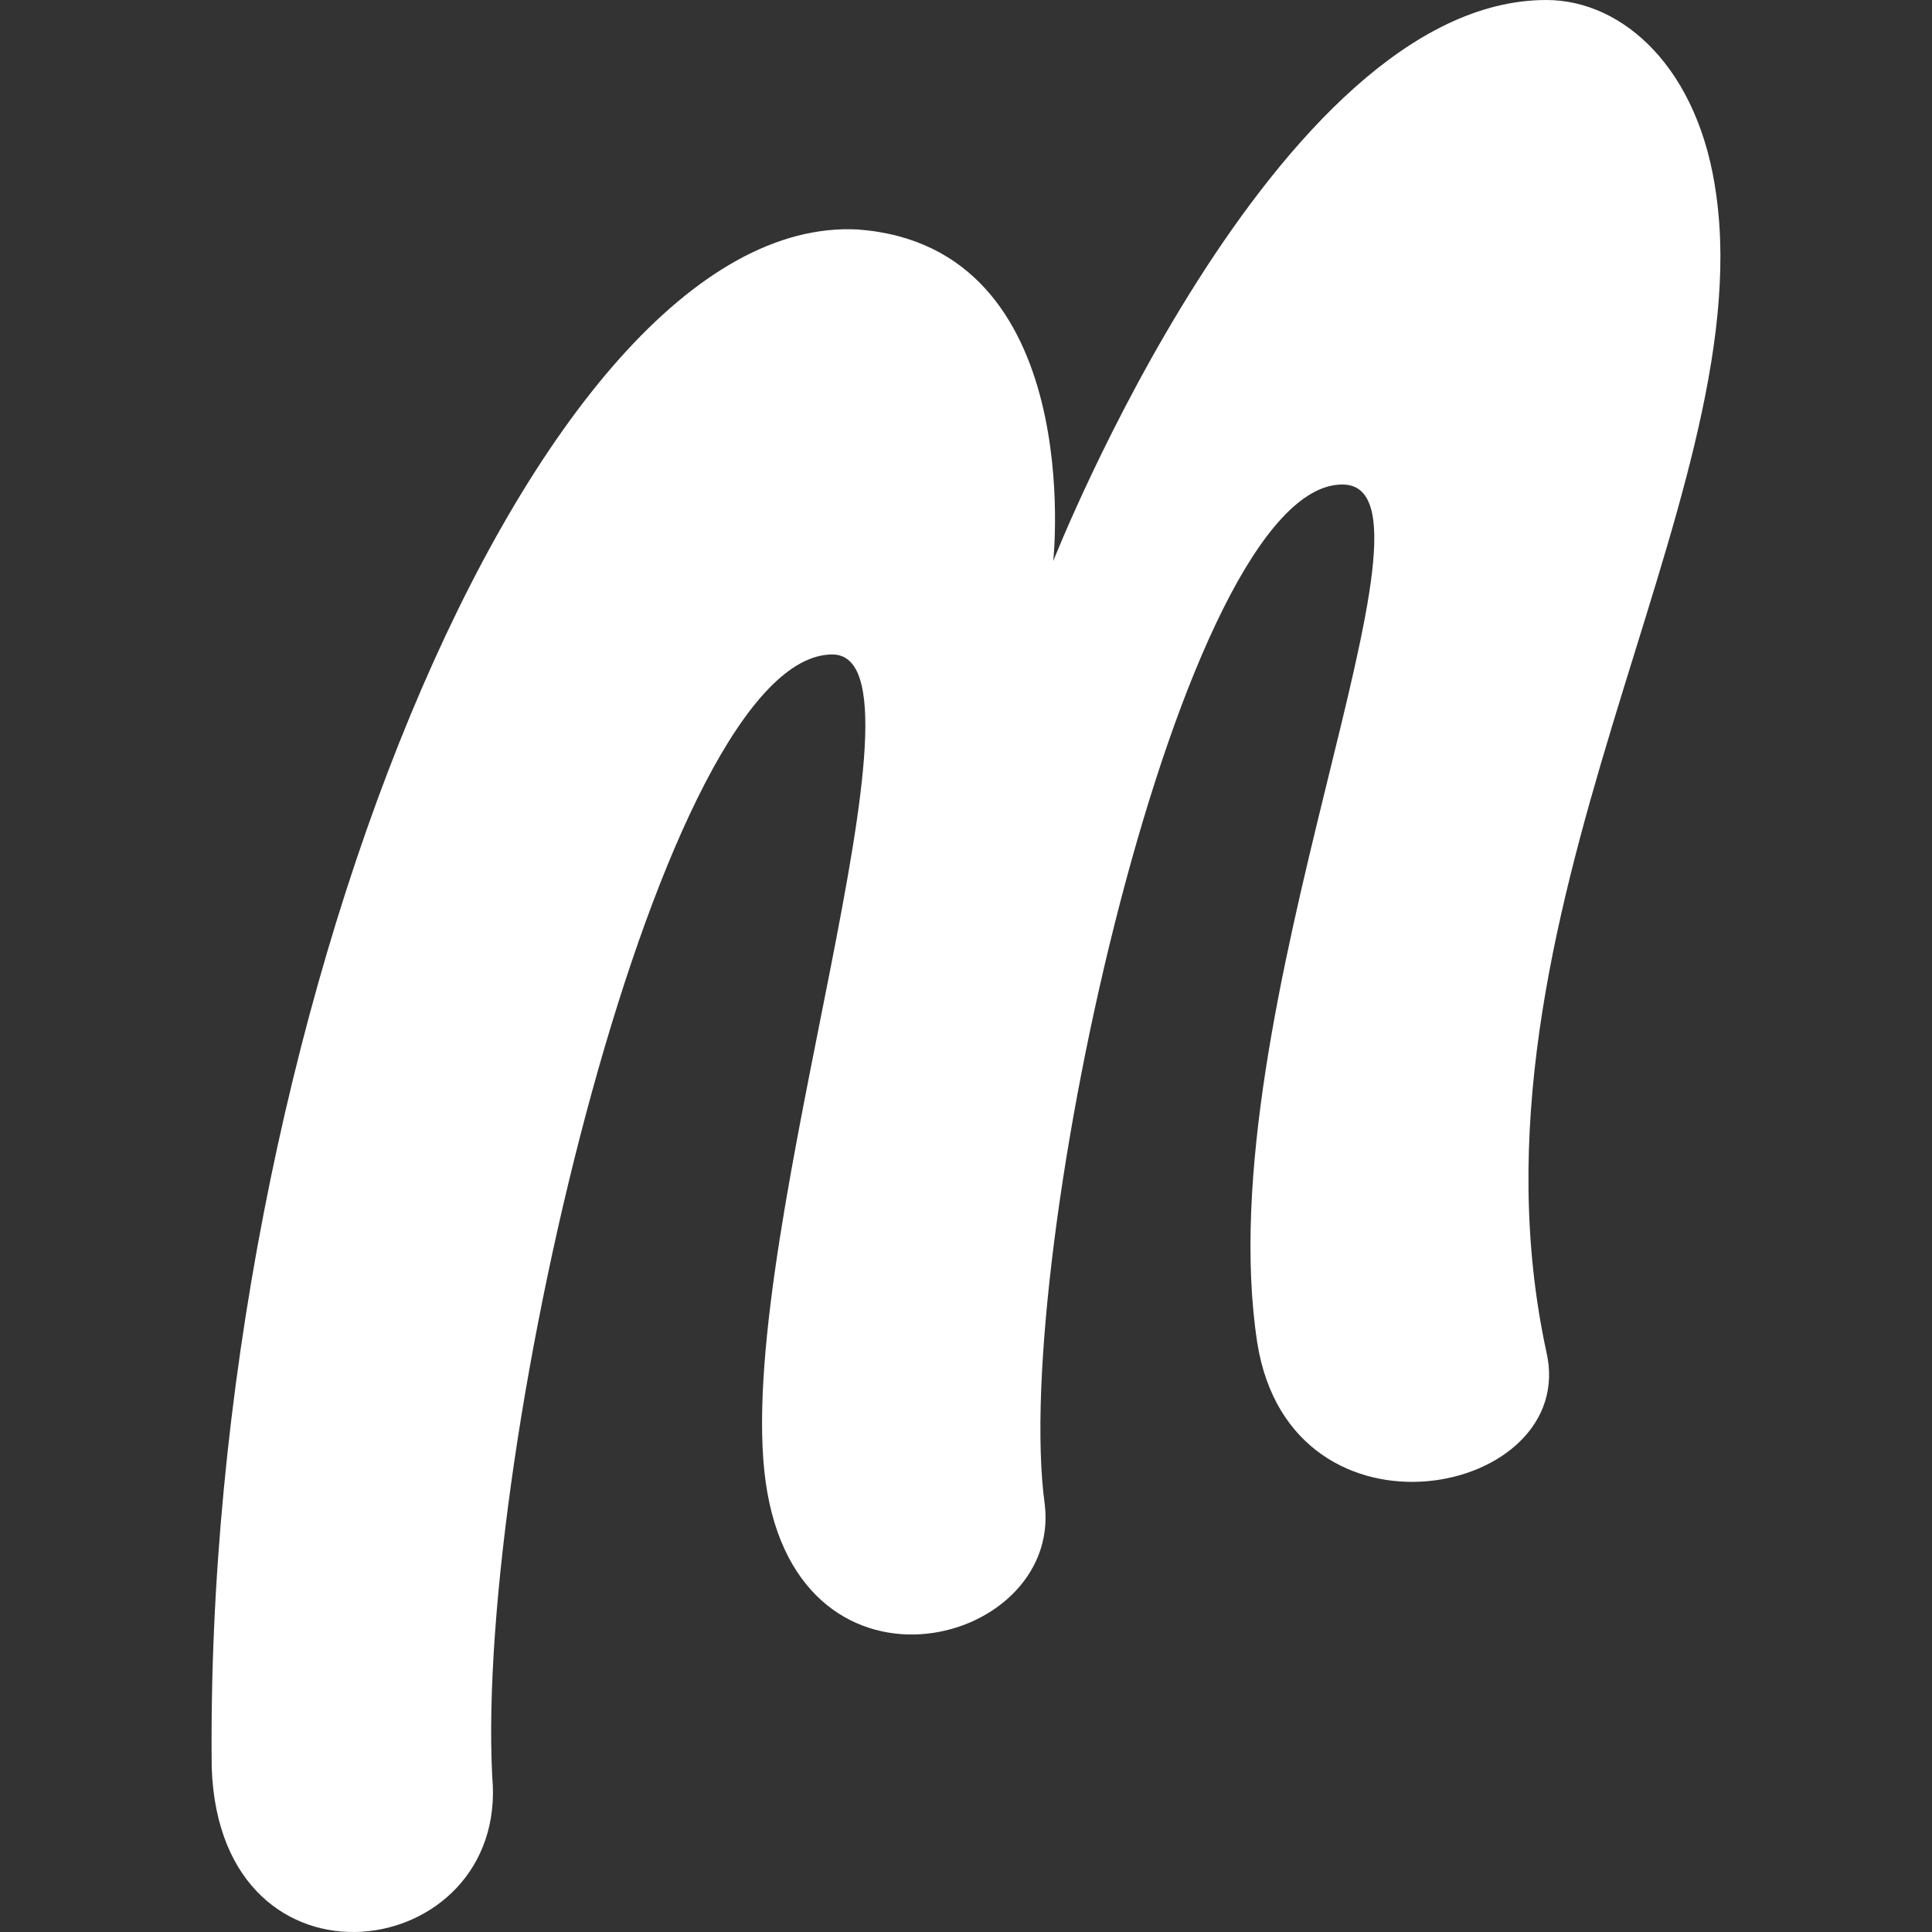 <svg width="32" height="32" viewBox="0 0 32 32" fill="none" xmlns="http://www.w3.org/2000/svg">
<rect x="0" y="0" width="32" height="32" fill="#333333" stroke="none"/>
<g clipPath="url(#clip0_10525_5552)">
<path d="M13.785 10.84C15.616 10.84 12.236 20.275 12.659 24.357C13.081 28.44 17.587 27.315 17.305 24.921C16.741 20.837 19.559 8.025 22.233 8.025C24.204 8.025 19.98 16.755 20.825 22.245C21.388 25.765 26.175 24.78 25.612 22.387C24.063 15.205 29.132 8.307 28.428 3.239C28.147 1.127 26.879 0 25.612 0C21.107 0 17.445 9.293 17.445 9.293C17.445 9.293 18.009 4.083 14.208 3.801C8.857 3.52 3.367 17.036 3.507 29.285C3.648 33.228 8.435 32.524 8.153 29.427C7.872 23.933 10.969 10.84 13.787 10.84H13.785Z" fill="white"/>
</g>
<defs>
<clipPath id="clip0_10525_5552">
<rect width="32" height="32" fill="white"/>
</clipPath>
</defs>
</svg>
